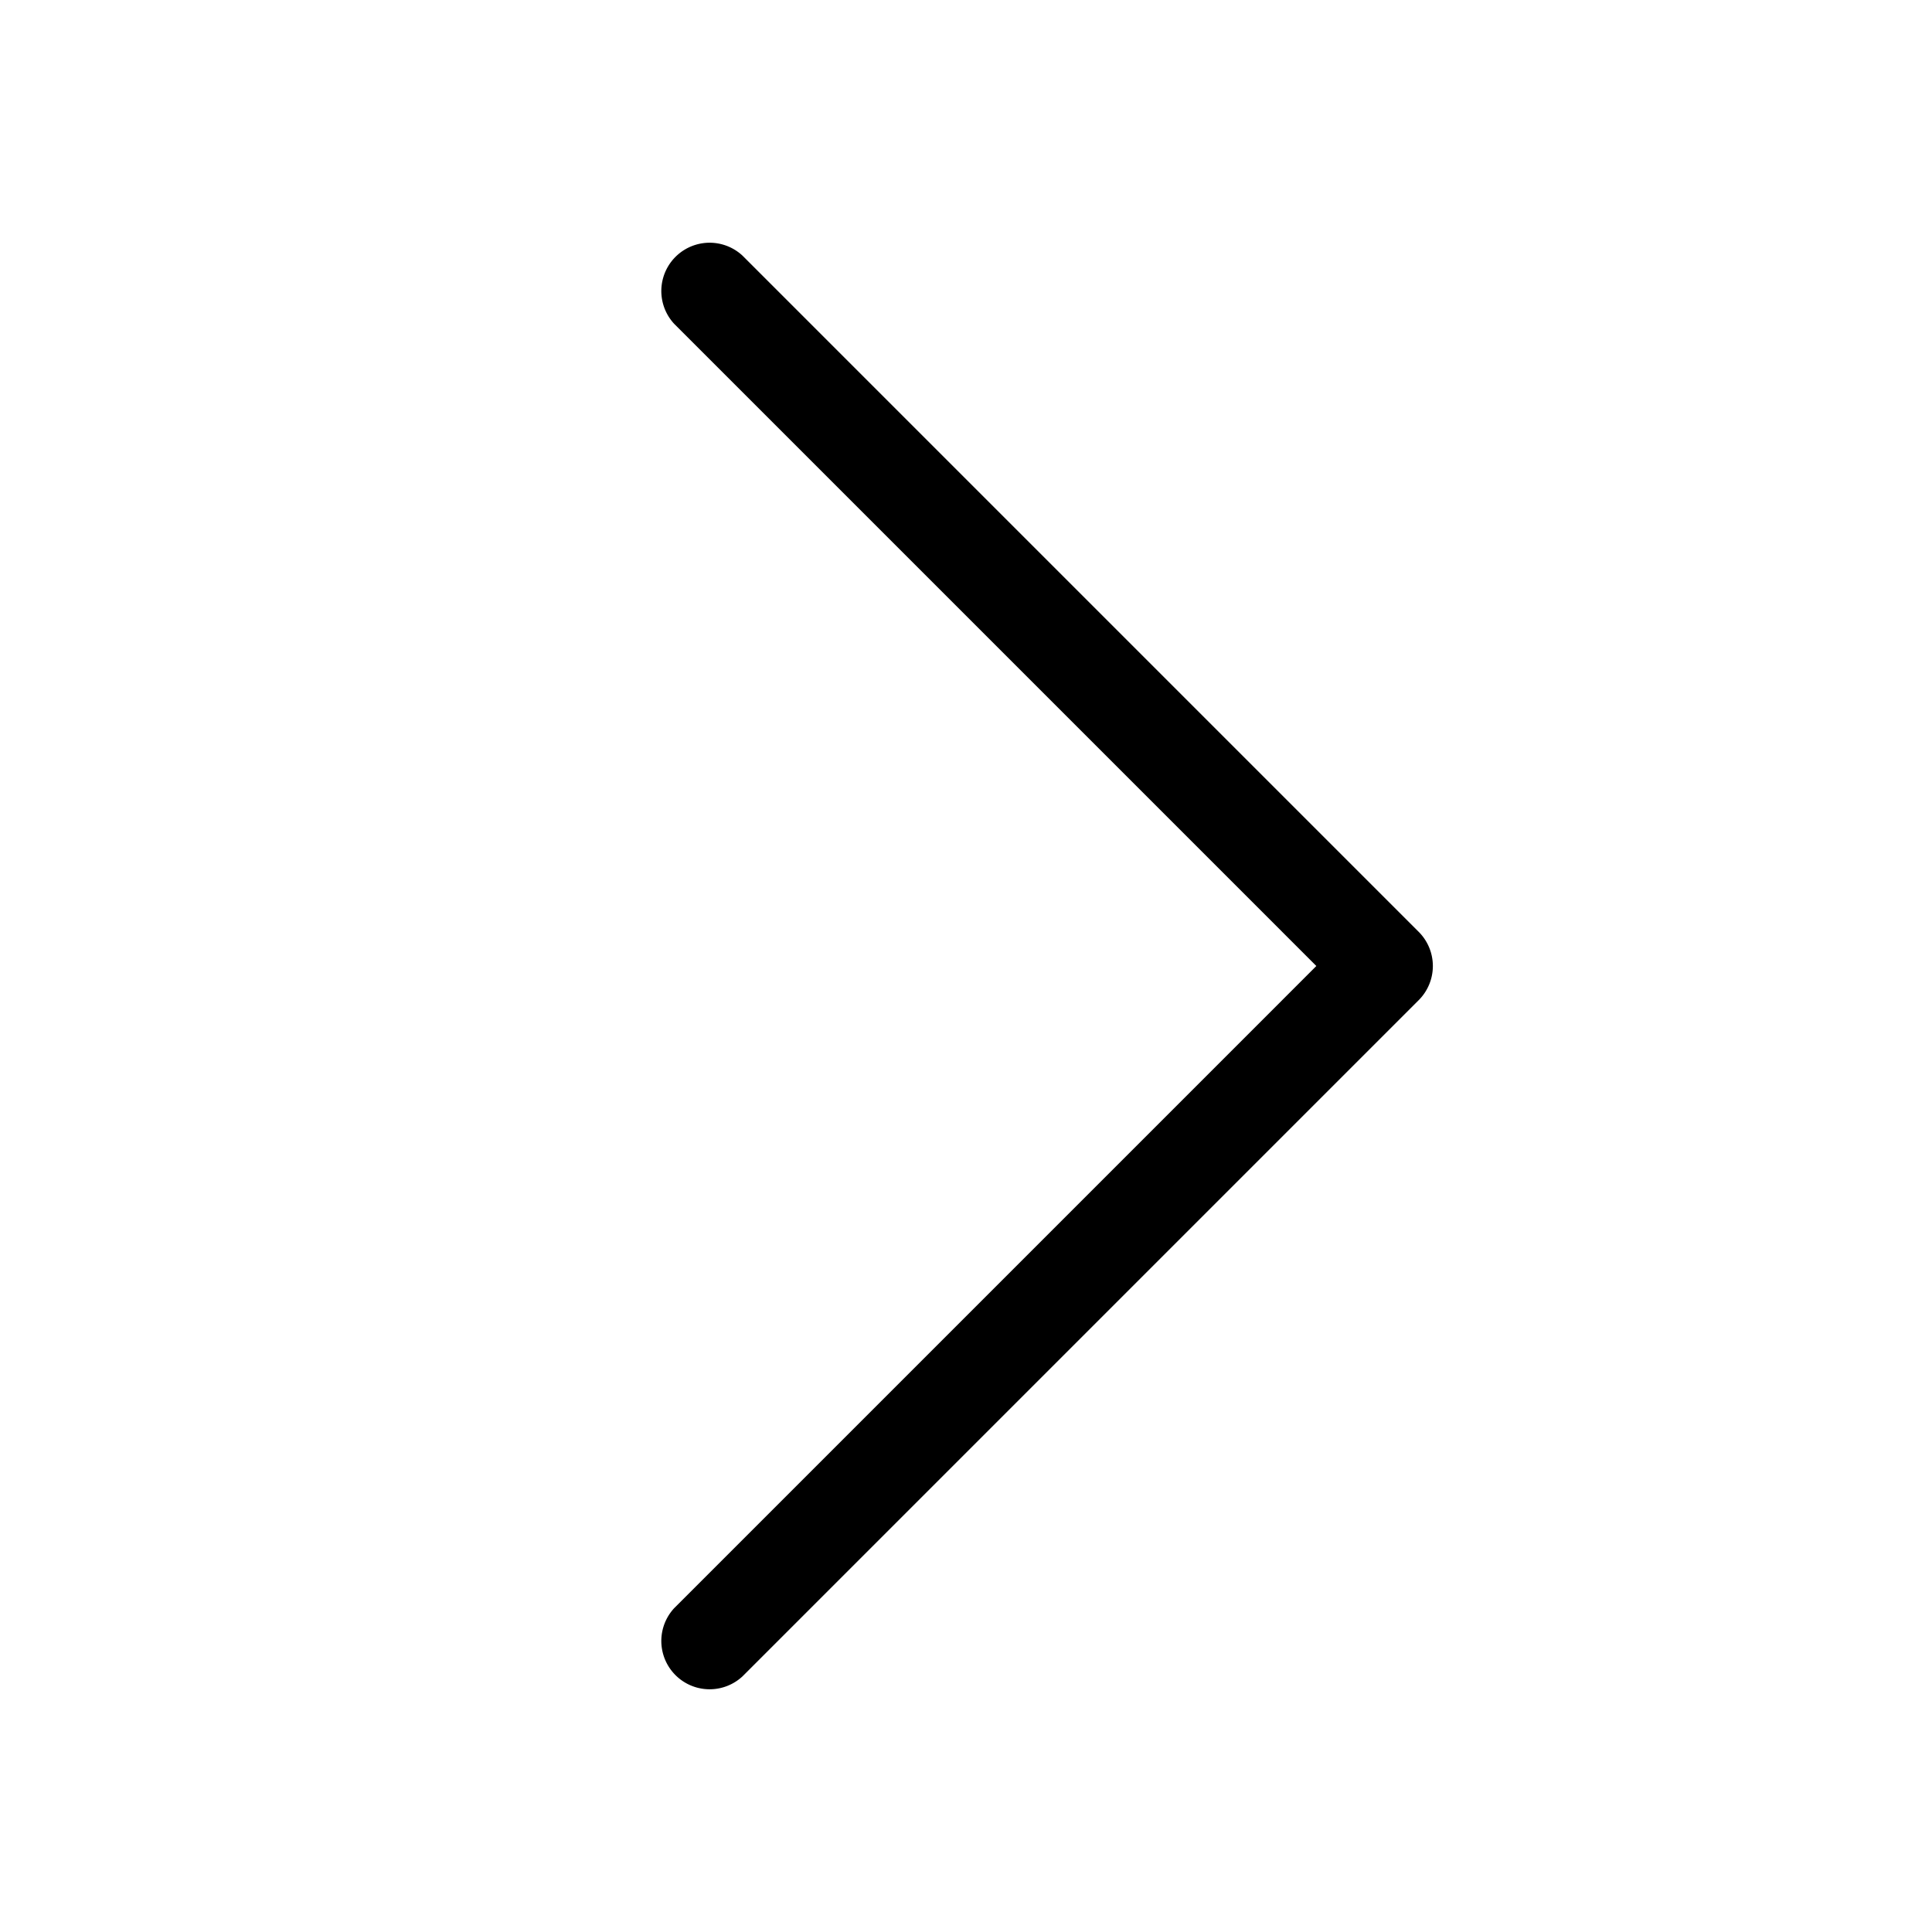 <?xml version="1.0" standalone="no"?><!DOCTYPE svg PUBLIC "-//W3C//DTD SVG 1.1//EN" "http://www.w3.org/Graphics/SVG/1.1/DTD/svg11.dtd"><svg t="1632295385391" class="icon" viewBox="0 0 1024 1024" version="1.1" xmlns="http://www.w3.org/2000/svg" p-id="1235" xmlns:xlink="http://www.w3.org/1999/xlink" width="64" height="64"><defs><style type="text/css"></style></defs><path d="M357.376 852.31a25.6 25.6 0 0 0 36.181 36.18l358.4-358.4a25.6 25.6 0 0 0 0-36.18l-358.4-358.4a25.6 25.6 0 0 0-36.181 36.18L697.686 512l-340.31 340.31z" p-id="1236"></path></svg>